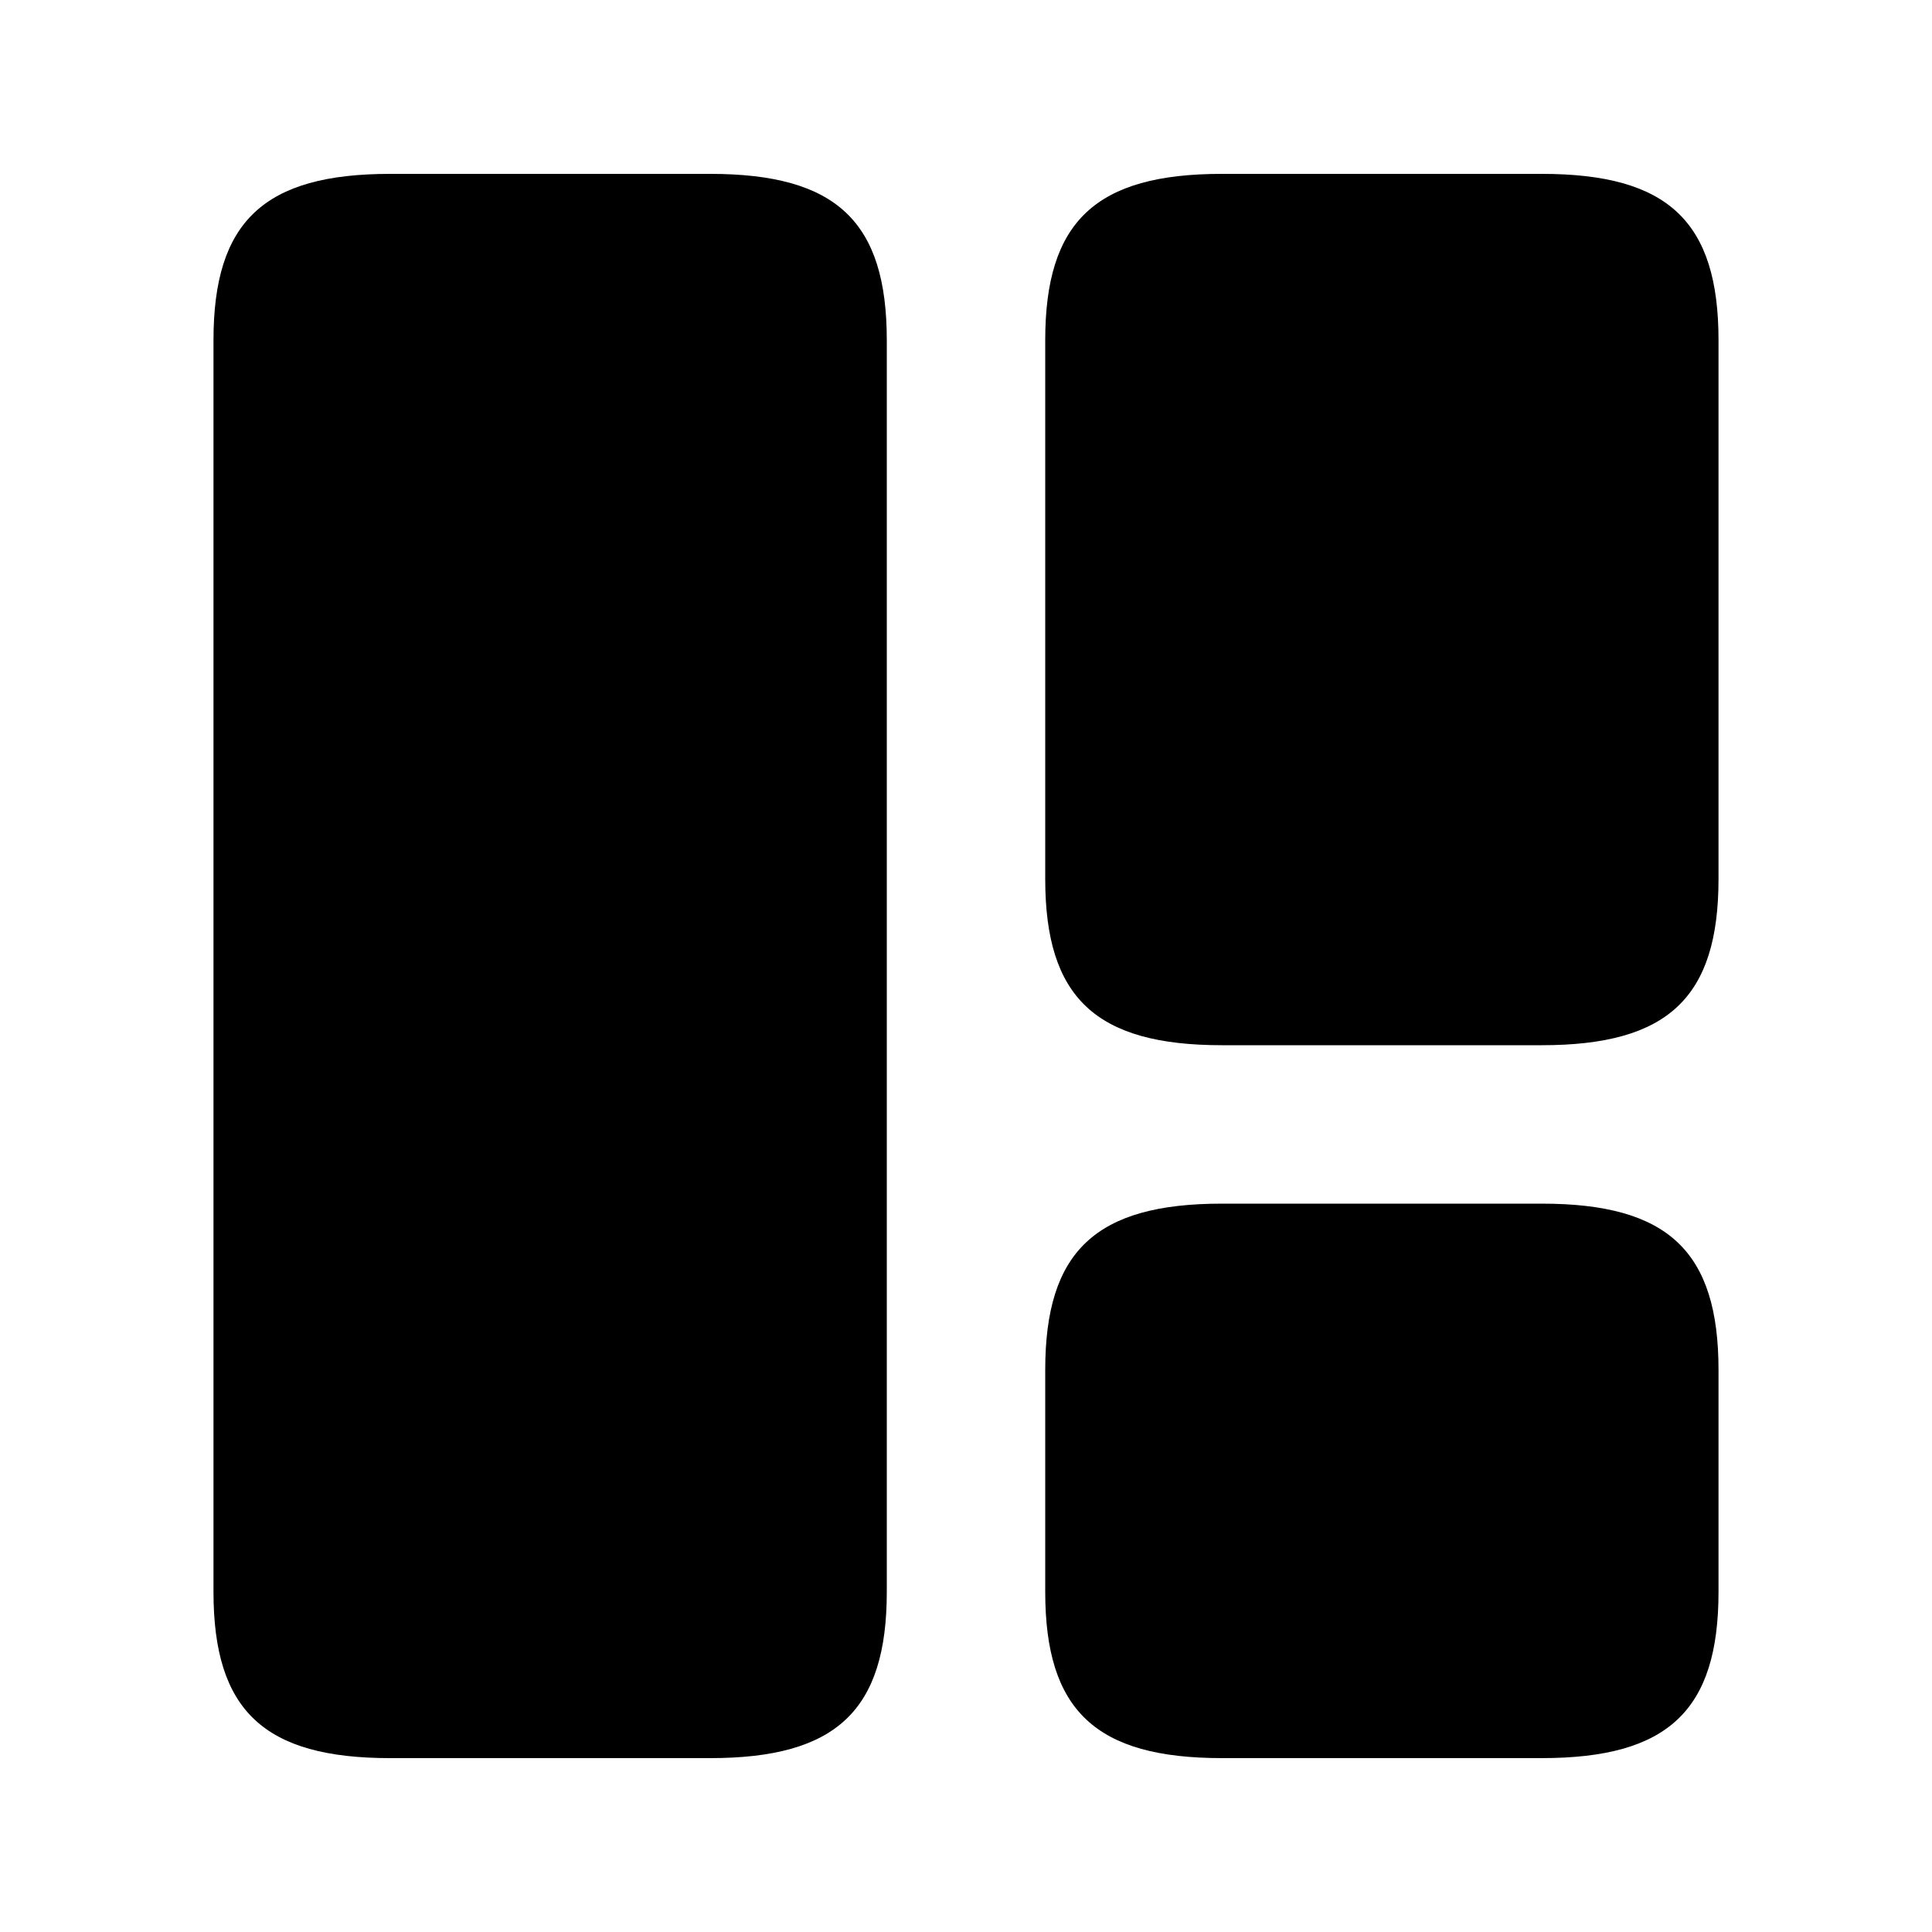<?xml version="1.0" encoding="UTF-8"?>
<!-- Uploaded to: SVG Repo, www.svgrepo.com, Generator: SVG Repo Mixer Tools -->
<svg fill="#000000" width="800px" height="800px" version="1.1" viewBox="144 144 512 512" xmlns="http://www.w3.org/2000/svg">
 <path d="m379.01 234.16v331.68c0 31.488-13.383 44.082-46.84 44.082h-84.754c-33.457 0-46.84-12.594-46.84-44.082v-331.68c0-31.488 13.383-44.082 46.84-44.082h84.754c33.457 0 46.84 12.594 46.84 44.082zm173.58-44.082h-84.758c-33.453 0-46.836 12.594-46.836 44.082v142.75c0 31.488 13.383 44.082 46.84 44.082h84.754c33.453 0.004 46.836-12.594 46.836-44.082v-142.75c0-31.488-13.383-44.082-46.836-44.082zm0 272.9h-84.758c-33.453 0-46.836 12.594-46.836 44.082v58.777c0 31.488 13.383 44.082 46.84 44.082h84.754c33.453 0 46.836-12.594 46.836-44.082v-58.777c0-31.488-13.383-44.082-46.836-44.082z"/>
</svg>